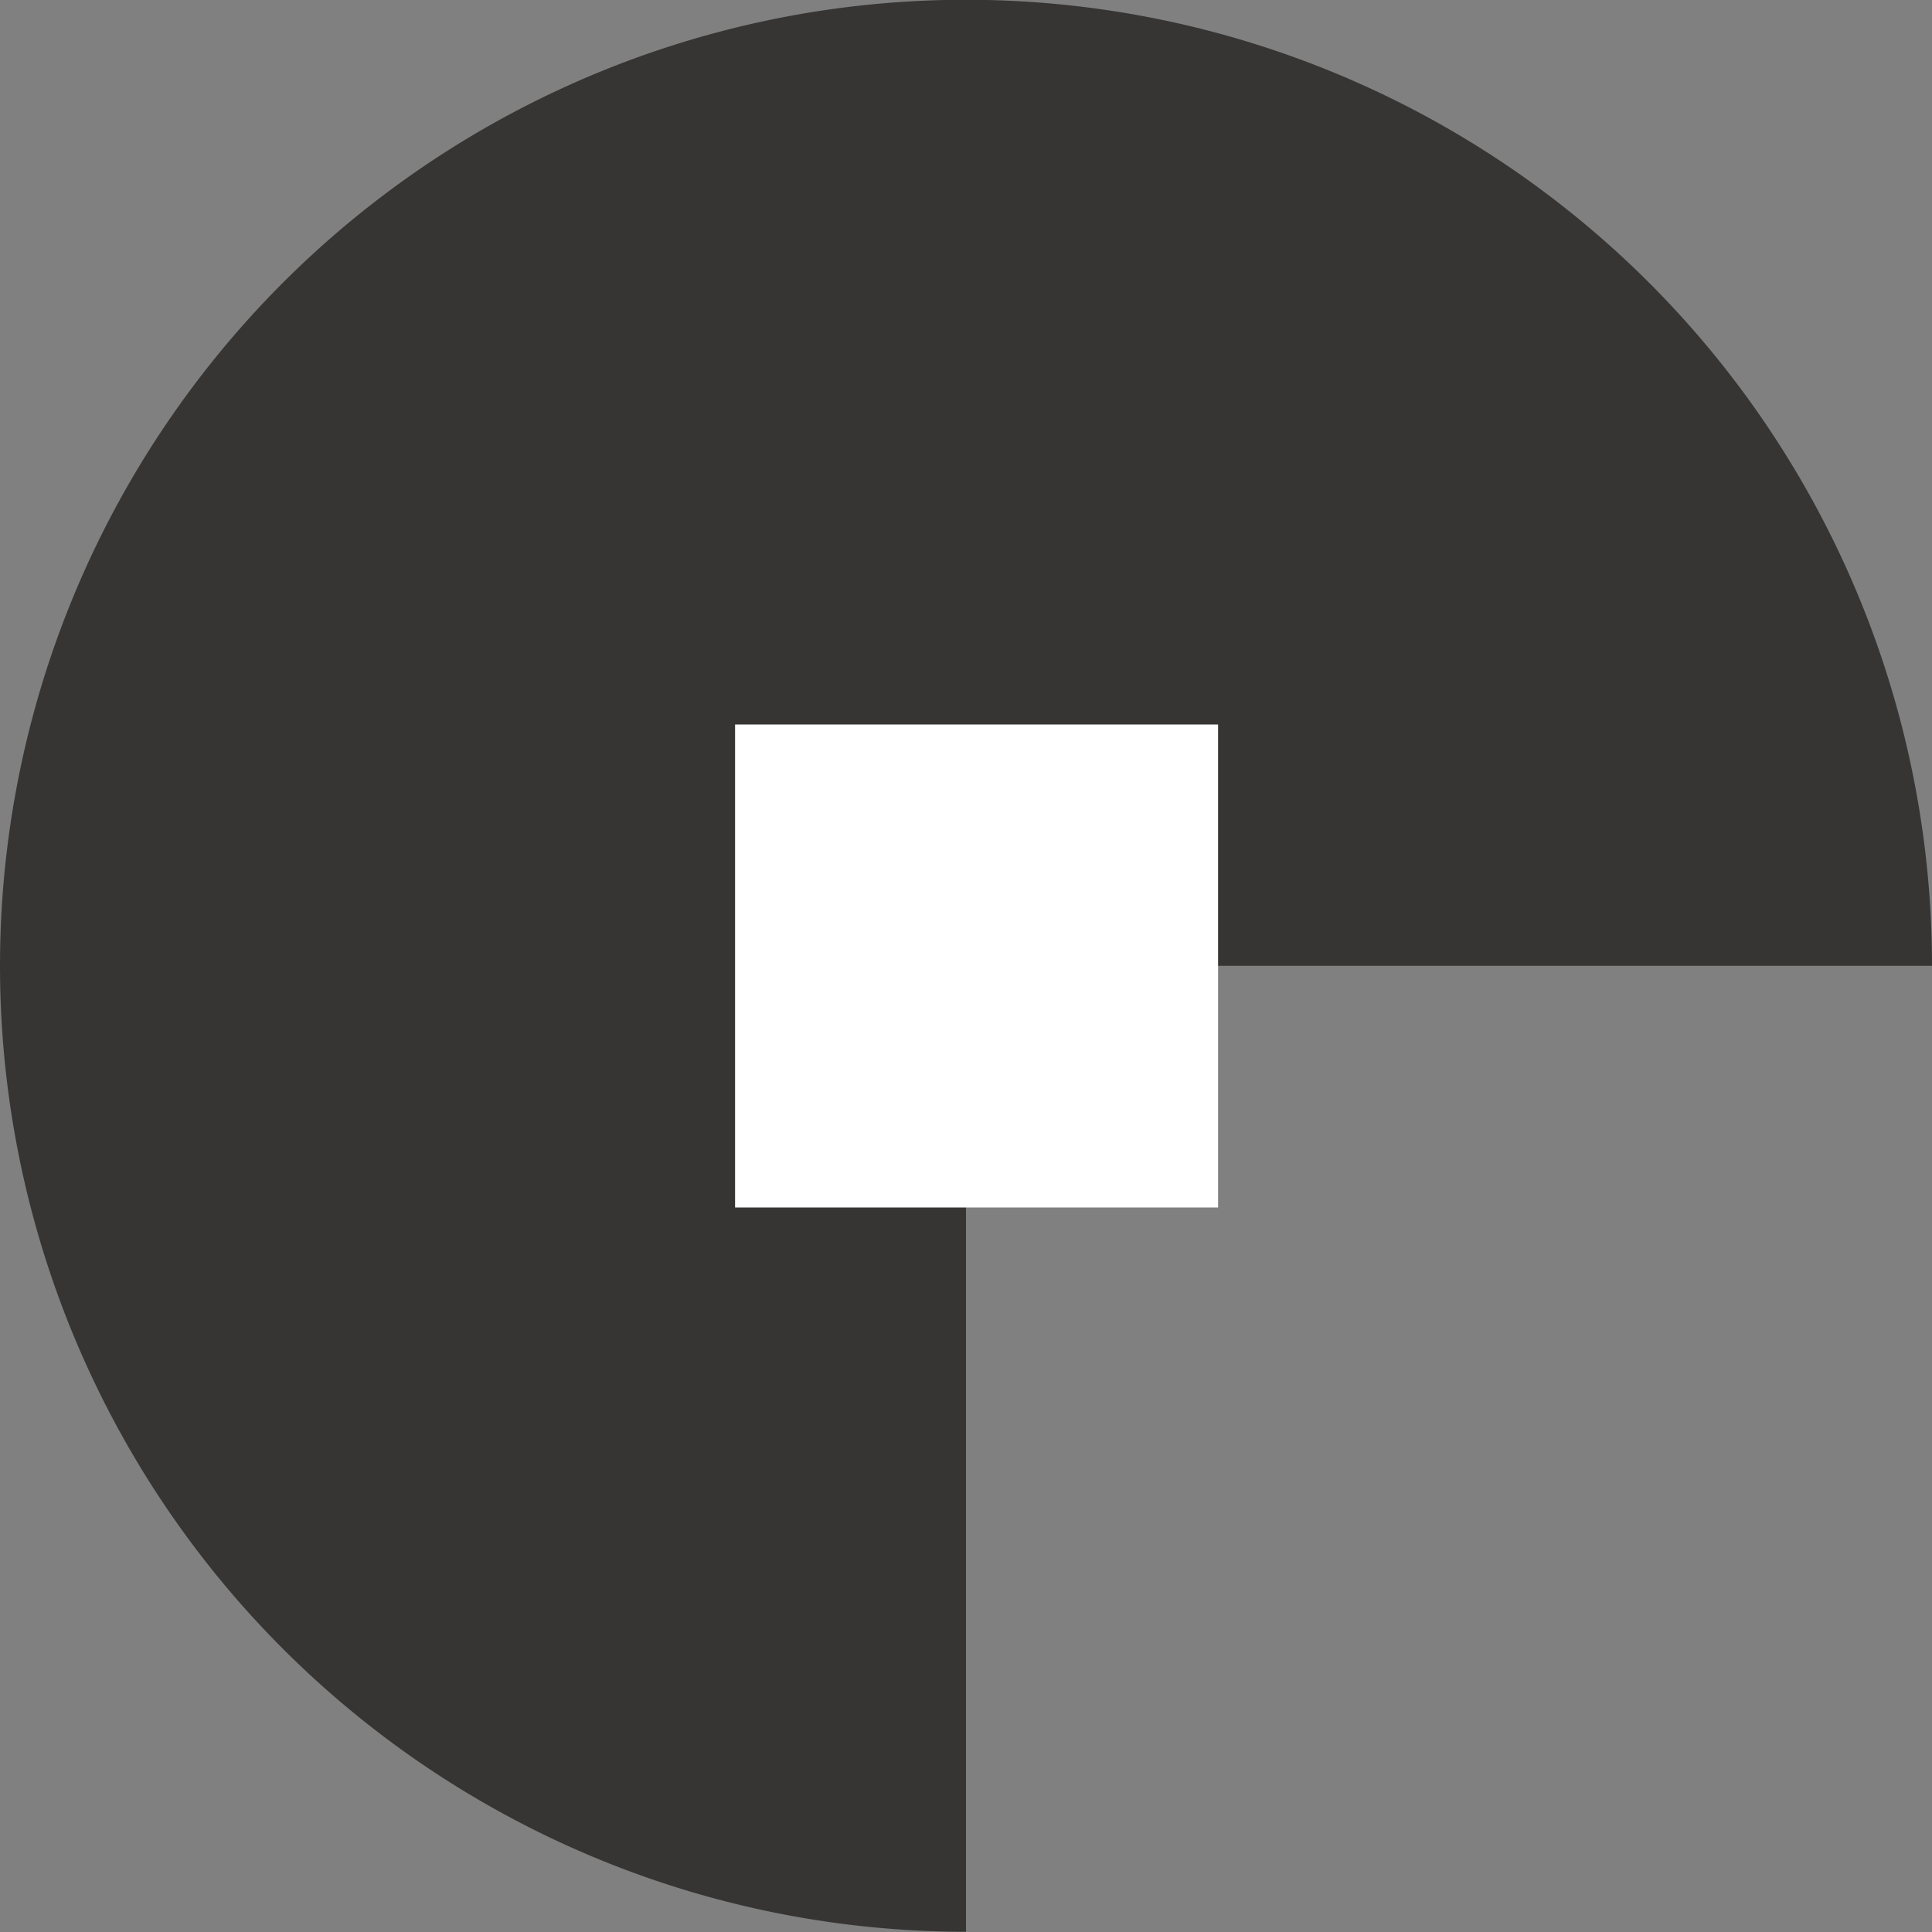 <svg xmlns="http://www.w3.org/2000/svg" width="42" height="42" viewBox="0 0 42 42">
  <rect x="0" y="0" width="42" height="42" fill="#808080" stroke="none"/>
  <g id="Grupo_1934" data-name="Grupo 1934" transform="translate(1073 -582) rotate(90)">
    <g id="Grupo_36" data-name="Grupo 36" transform="translate(582 1031)">
      <path id="Trazado_36" data-name="Trazado 36" d="M443.2-54.038a21,21,0,0,0-21,21,21,21,0,0,0,21,21,21,21,0,0,0,21-21h-21Z" transform="translate(-422.205 54.038)" fill="#363534"/>
      <rect id="Rectángulo_84" data-name="Rectángulo 84" width="10.5" height="10.5" transform="translate(15.75 15.52)" fill="#fff"/>
    </g>
  </g>
</svg>
